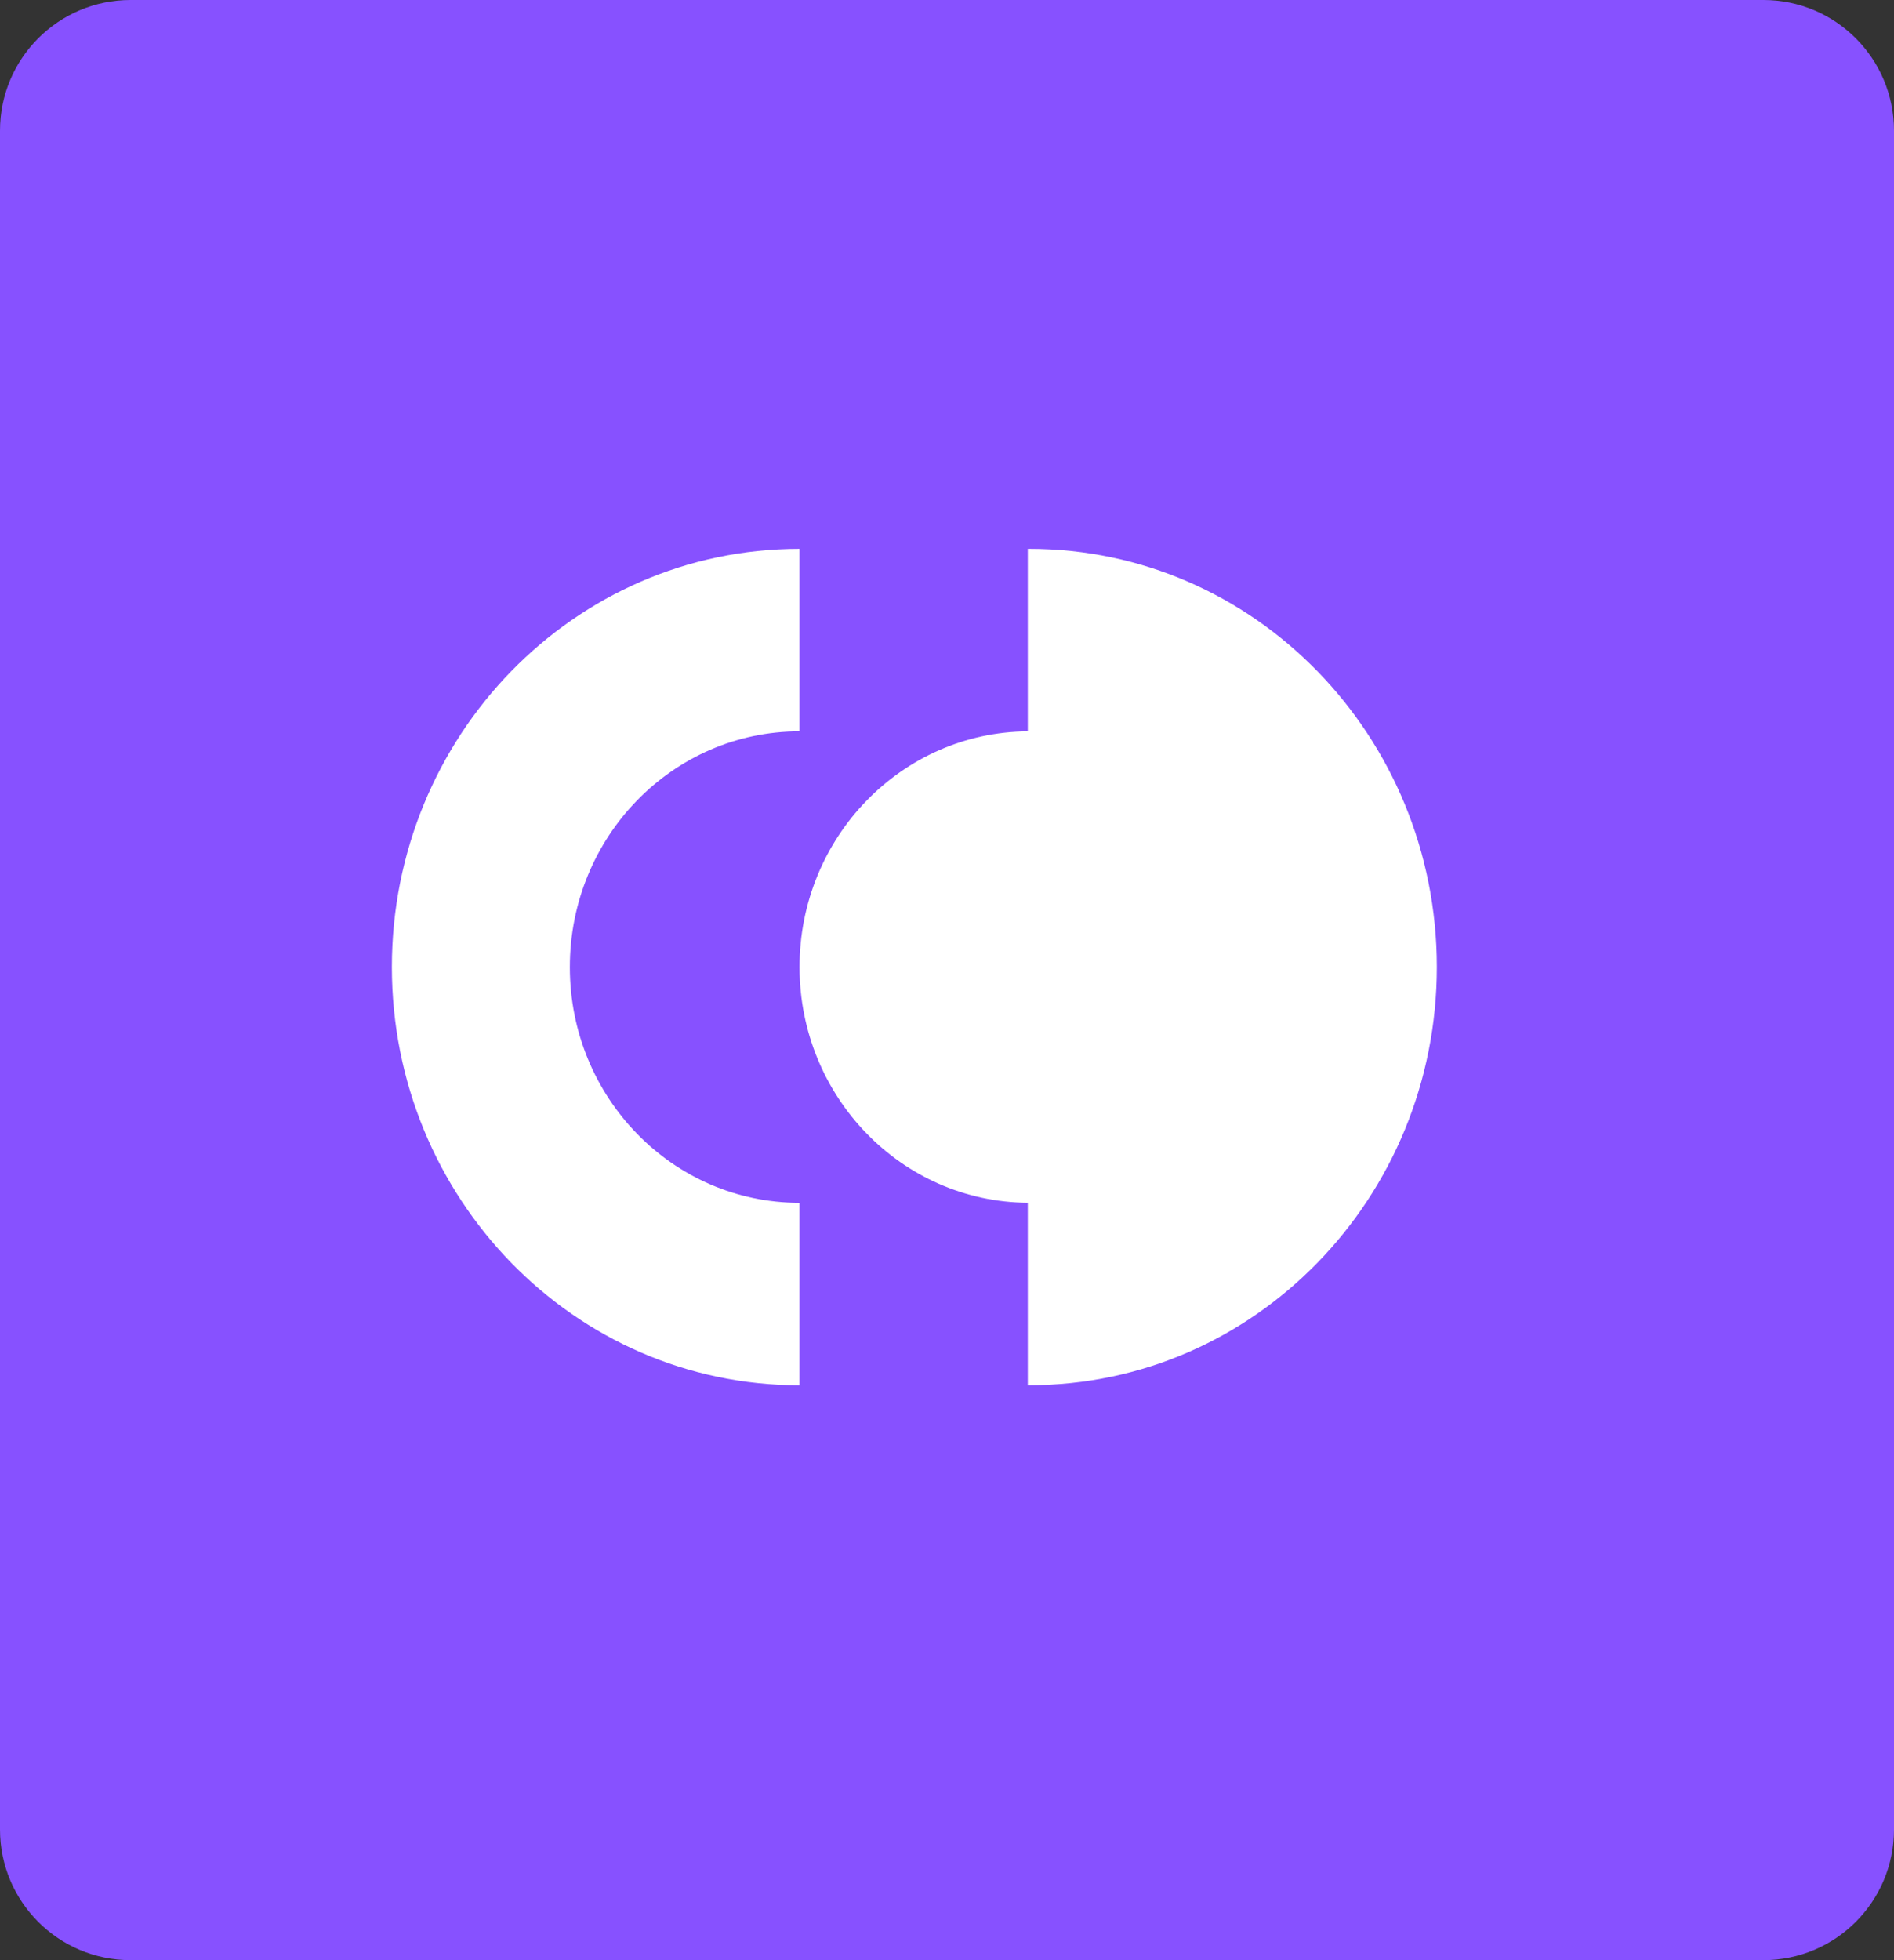 <svg xmlns="http://www.w3.org/2000/svg" width="29" height="30" viewBox="0 0 29 30" fill="none"><rect x="0" y="0" width="29" height="30" fill="#333333" stroke="none"/><path d="M0 2C0 0.895 0.895 0 2 0H27C28.105 0 29 0.895 29 2V28C29 29.105 28.105 30 27 30H2C0.895 30 0 29.105 0 28V2Z" fill="#8751FF"></path><path d="M12.239 8.4H12.241V11.193C10.299 11.193 8.725 12.808 8.725 14.802C8.725 16.795 10.299 18.409 12.241 18.409V21.201H12.239C8.793 21.201 6 18.335 6 14.8C6 13.033 6.698 11.433 7.827 10.274C8.956 9.116 10.515 8.4 12.239 8.4Z" fill="white"></path><path d="M15.762 8.4H15.737V11.193C13.805 11.206 12.242 12.816 12.242 14.8C12.242 16.785 13.805 18.396 15.737 18.408V21.2H15.762C17.485 21.2 19.044 20.484 20.173 19.325C21.302 18.167 22 16.567 22 14.799C21.999 11.266 19.207 8.4 15.762 8.4Z" fill="white"></path></svg>